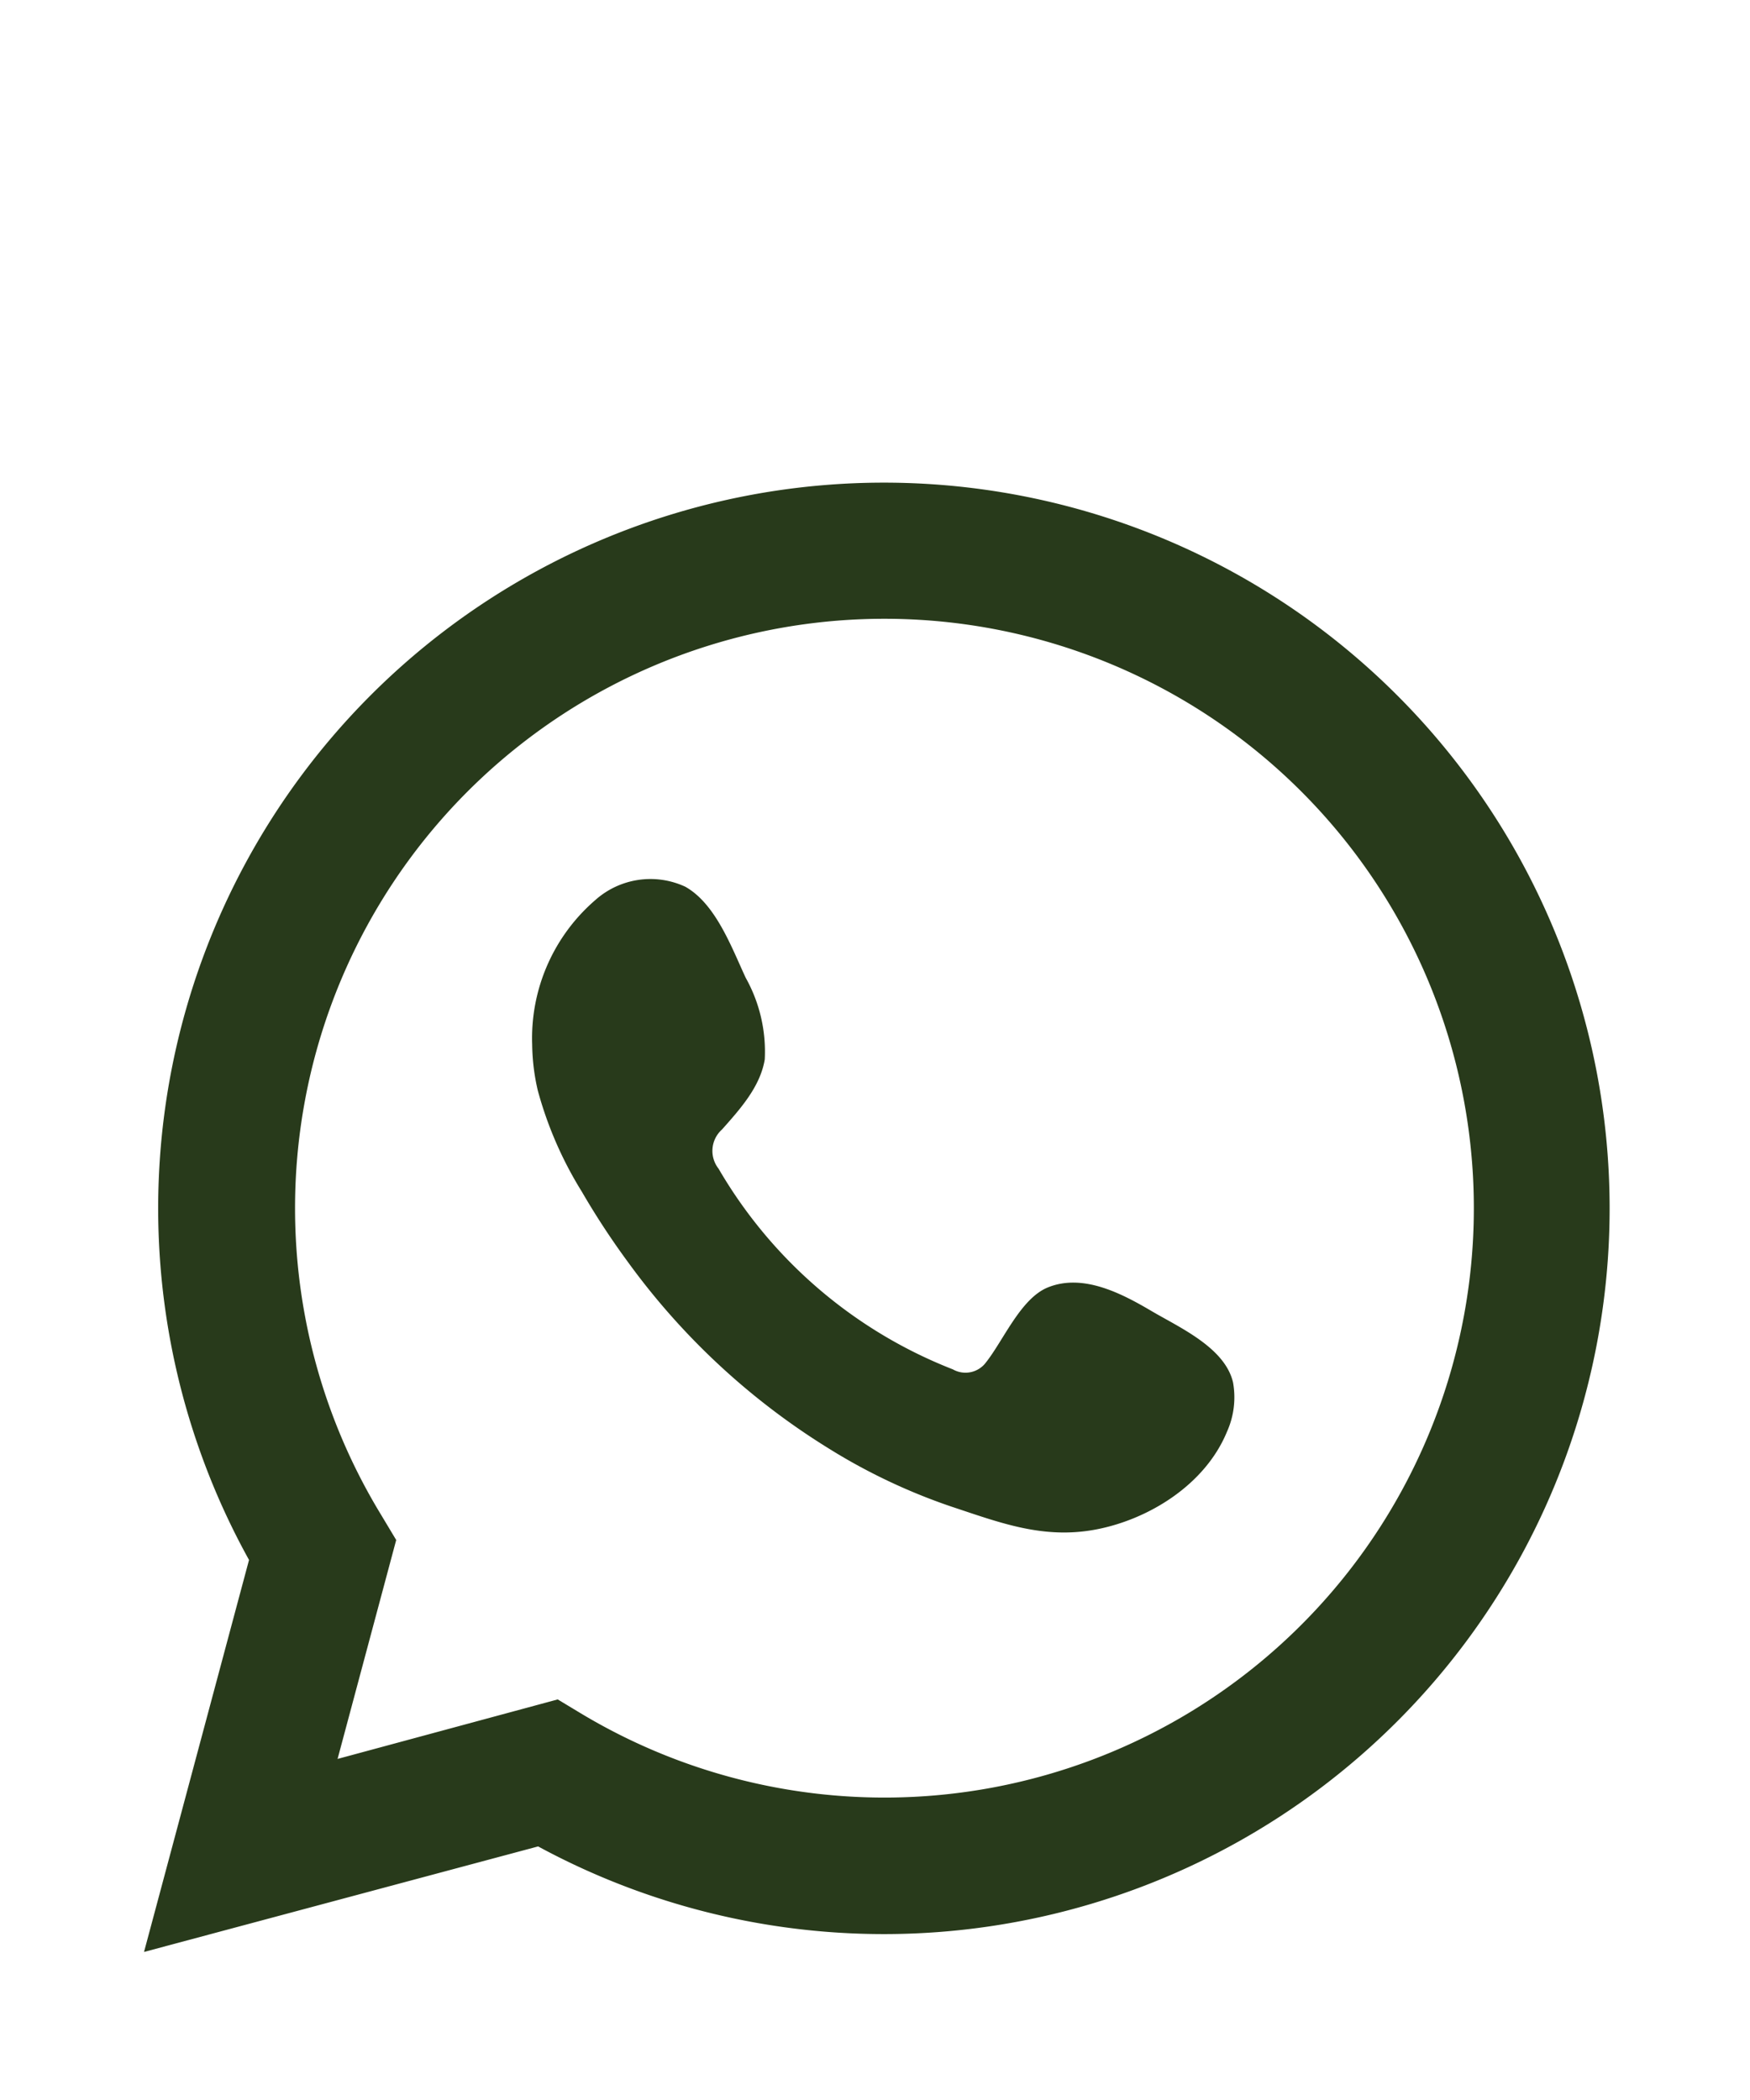 <?xml version="1.0" encoding="UTF-8"?> <svg xmlns="http://www.w3.org/2000/svg" viewBox="0 0 100 120"><defs><style>.cls-1,.cls-2{fill:#283a1b;}.cls-2{fill-rule:evenodd;}</style></defs><g id="ELEMENTS"><path class="cls-1" d="M8.23,111.54l6-22.4a41.47,41.47,0,1,1,16.52,16.37ZM31.87,97.11l1.41.85A33.68,33.68,0,1,0,21.77,86.55L22.64,88l-3.35,12.51Z"></path><path class="cls-2" d="M65.79,74.91c-1.7-1-3.91-2.16-5.92-1.34-1.54.63-2.52,3-3.52,4.27a1.46,1.46,0,0,1-1.9.41A26.75,26.75,0,0,1,41.06,66.78a1.64,1.64,0,0,1,.2-2.24c1-1.13,2.18-2.42,2.44-4a8.64,8.64,0,0,0-1.09-4.67c-.81-1.74-1.71-4.22-3.45-5.2a4.73,4.73,0,0,0-5.14.76,10.42,10.42,0,0,0-3.61,8.26,12.12,12.12,0,0,0,.32,2.62,21.75,21.75,0,0,0,2.52,5.79,44.21,44.21,0,0,0,2.62,4A40.42,40.42,0,0,0,47.26,82.71a33.76,33.76,0,0,0,7.1,3.38c2.78.92,5.25,1.88,8.26,1.31s6.24-2.55,7.49-5.58A4.8,4.8,0,0,0,70.46,79C70,77,67.38,75.85,65.79,74.91Z"></path></g></svg> 
